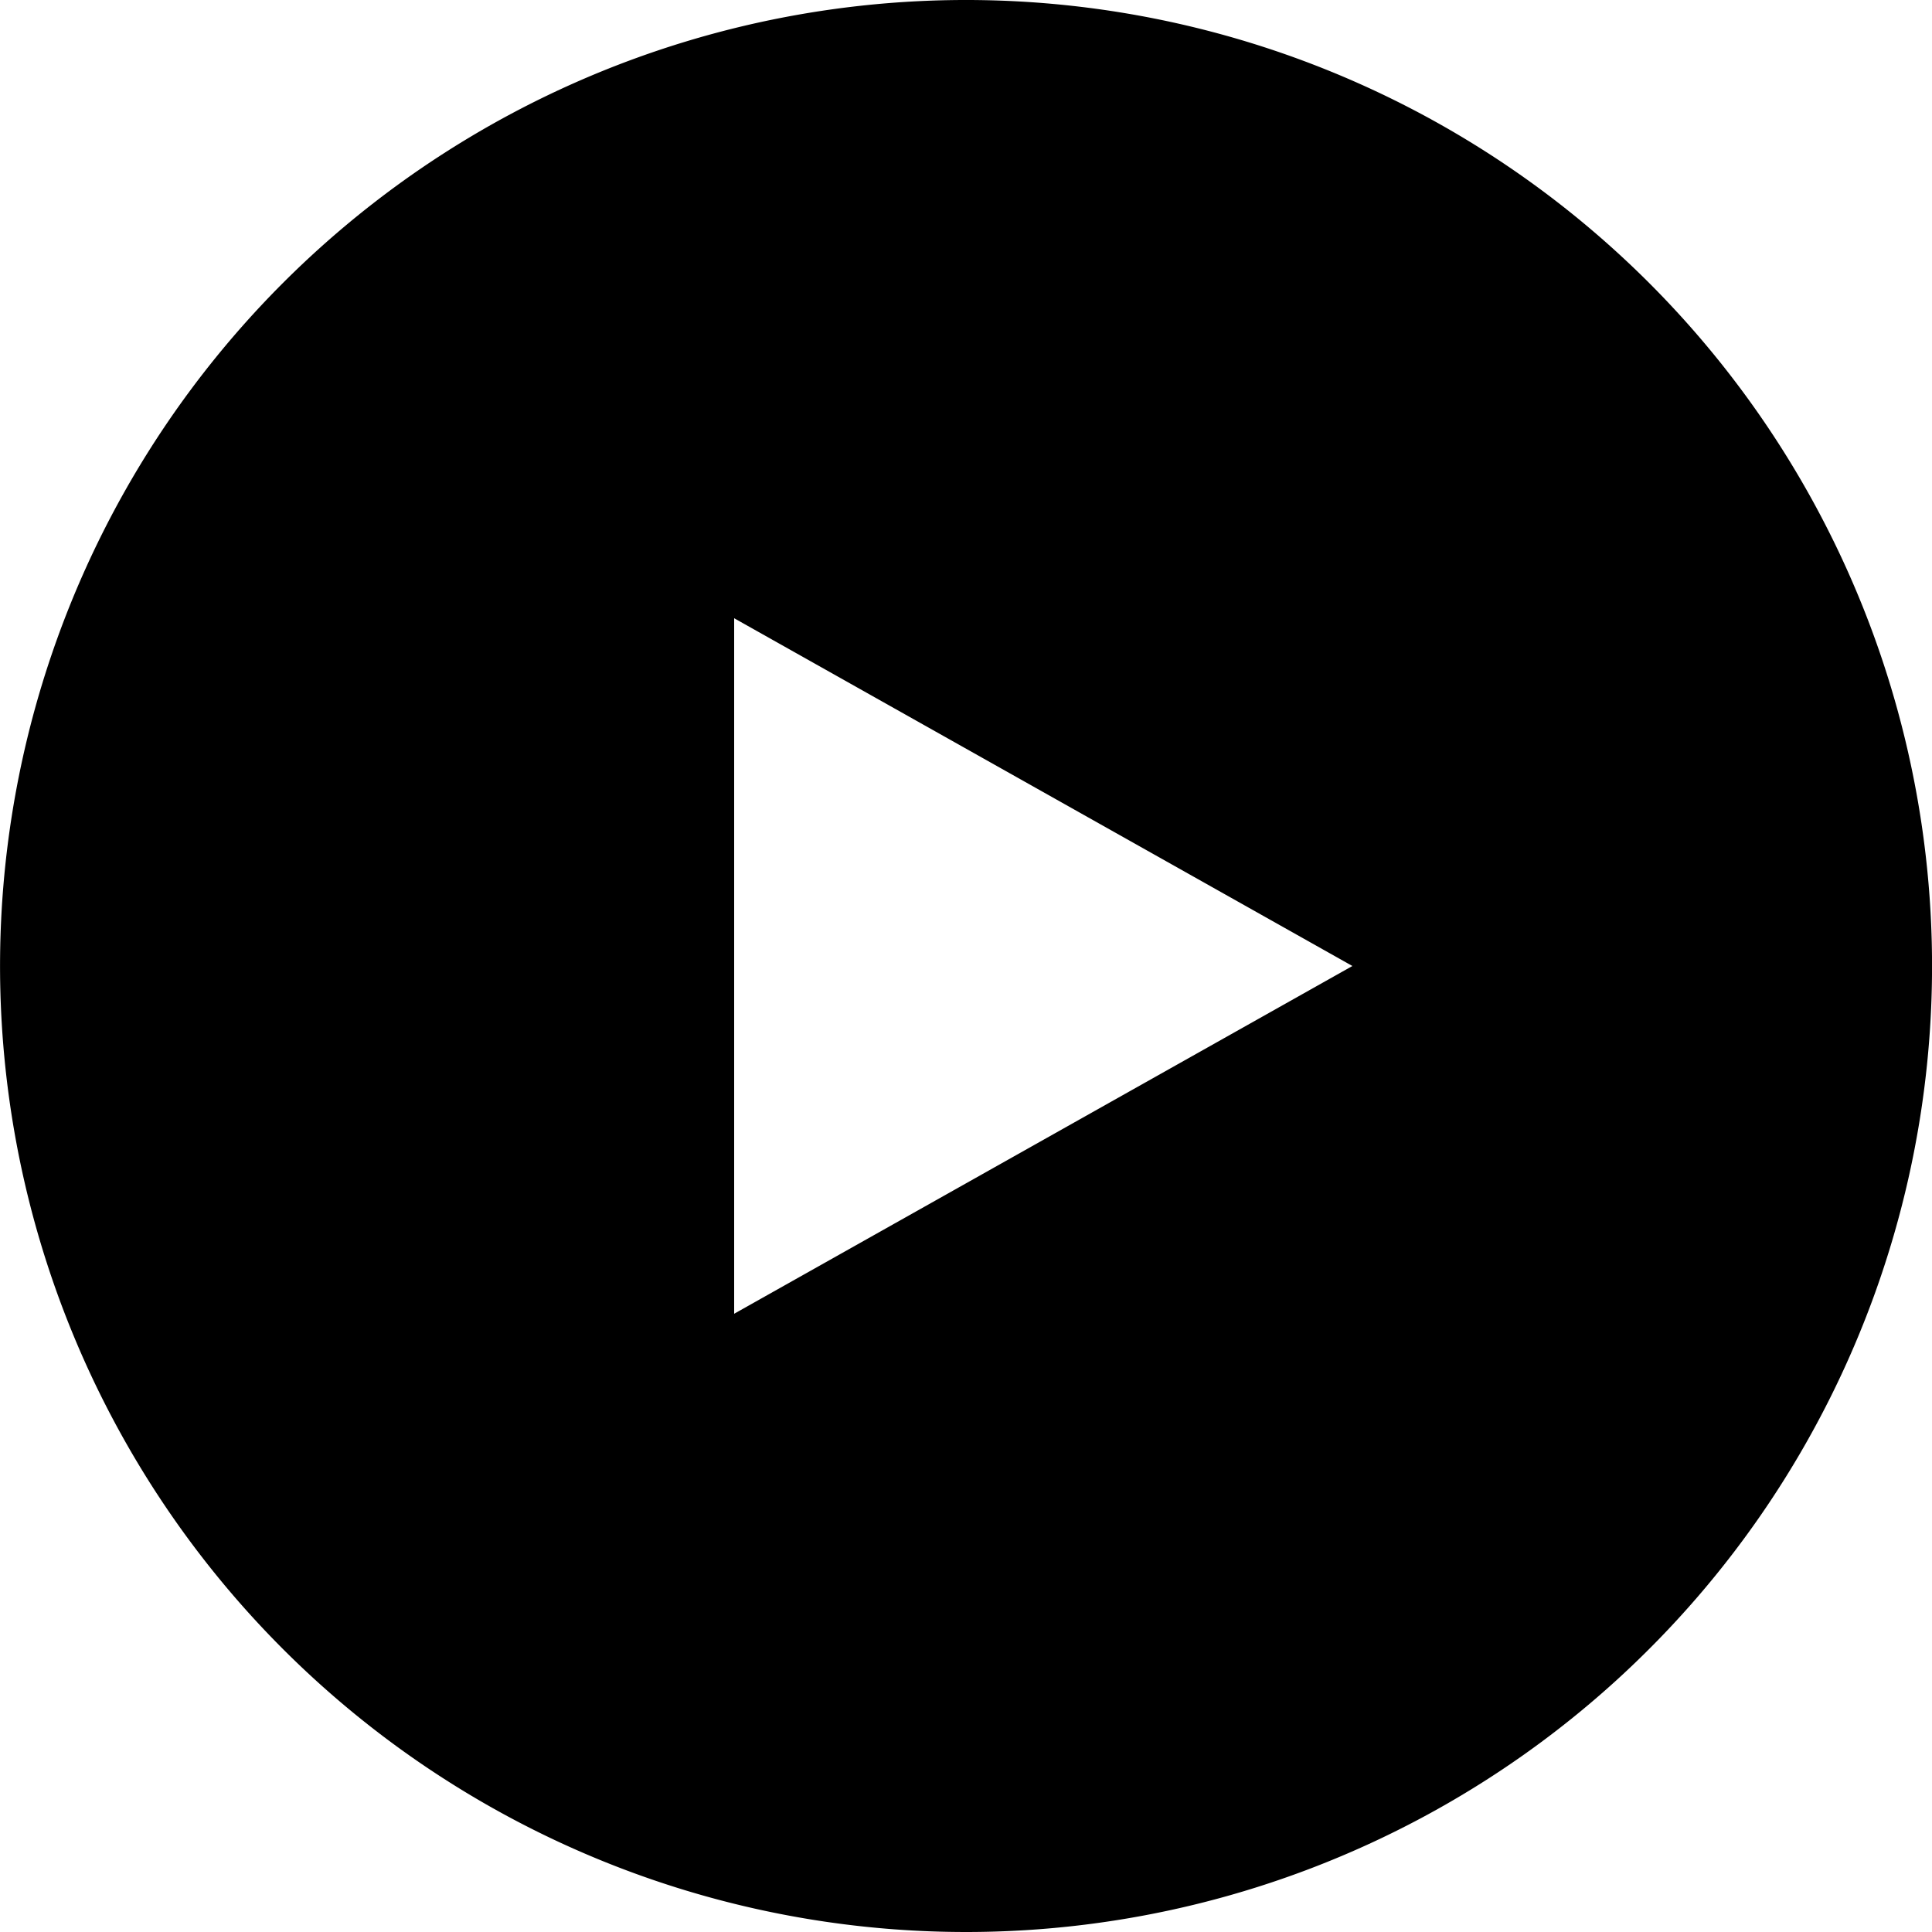 <svg xmlns="http://www.w3.org/2000/svg" width="25" height="25" viewBox="0 0 25 25">
  <path id="play" d="M9963.5,25a12.5,12.5,0,0,1-8.838-21.339A12.5,12.5,0,1,1,9963.5,25Zm-3-17h0v9l8-4.5-8-4.5Z" transform="translate(-9951)"/>
</svg>

